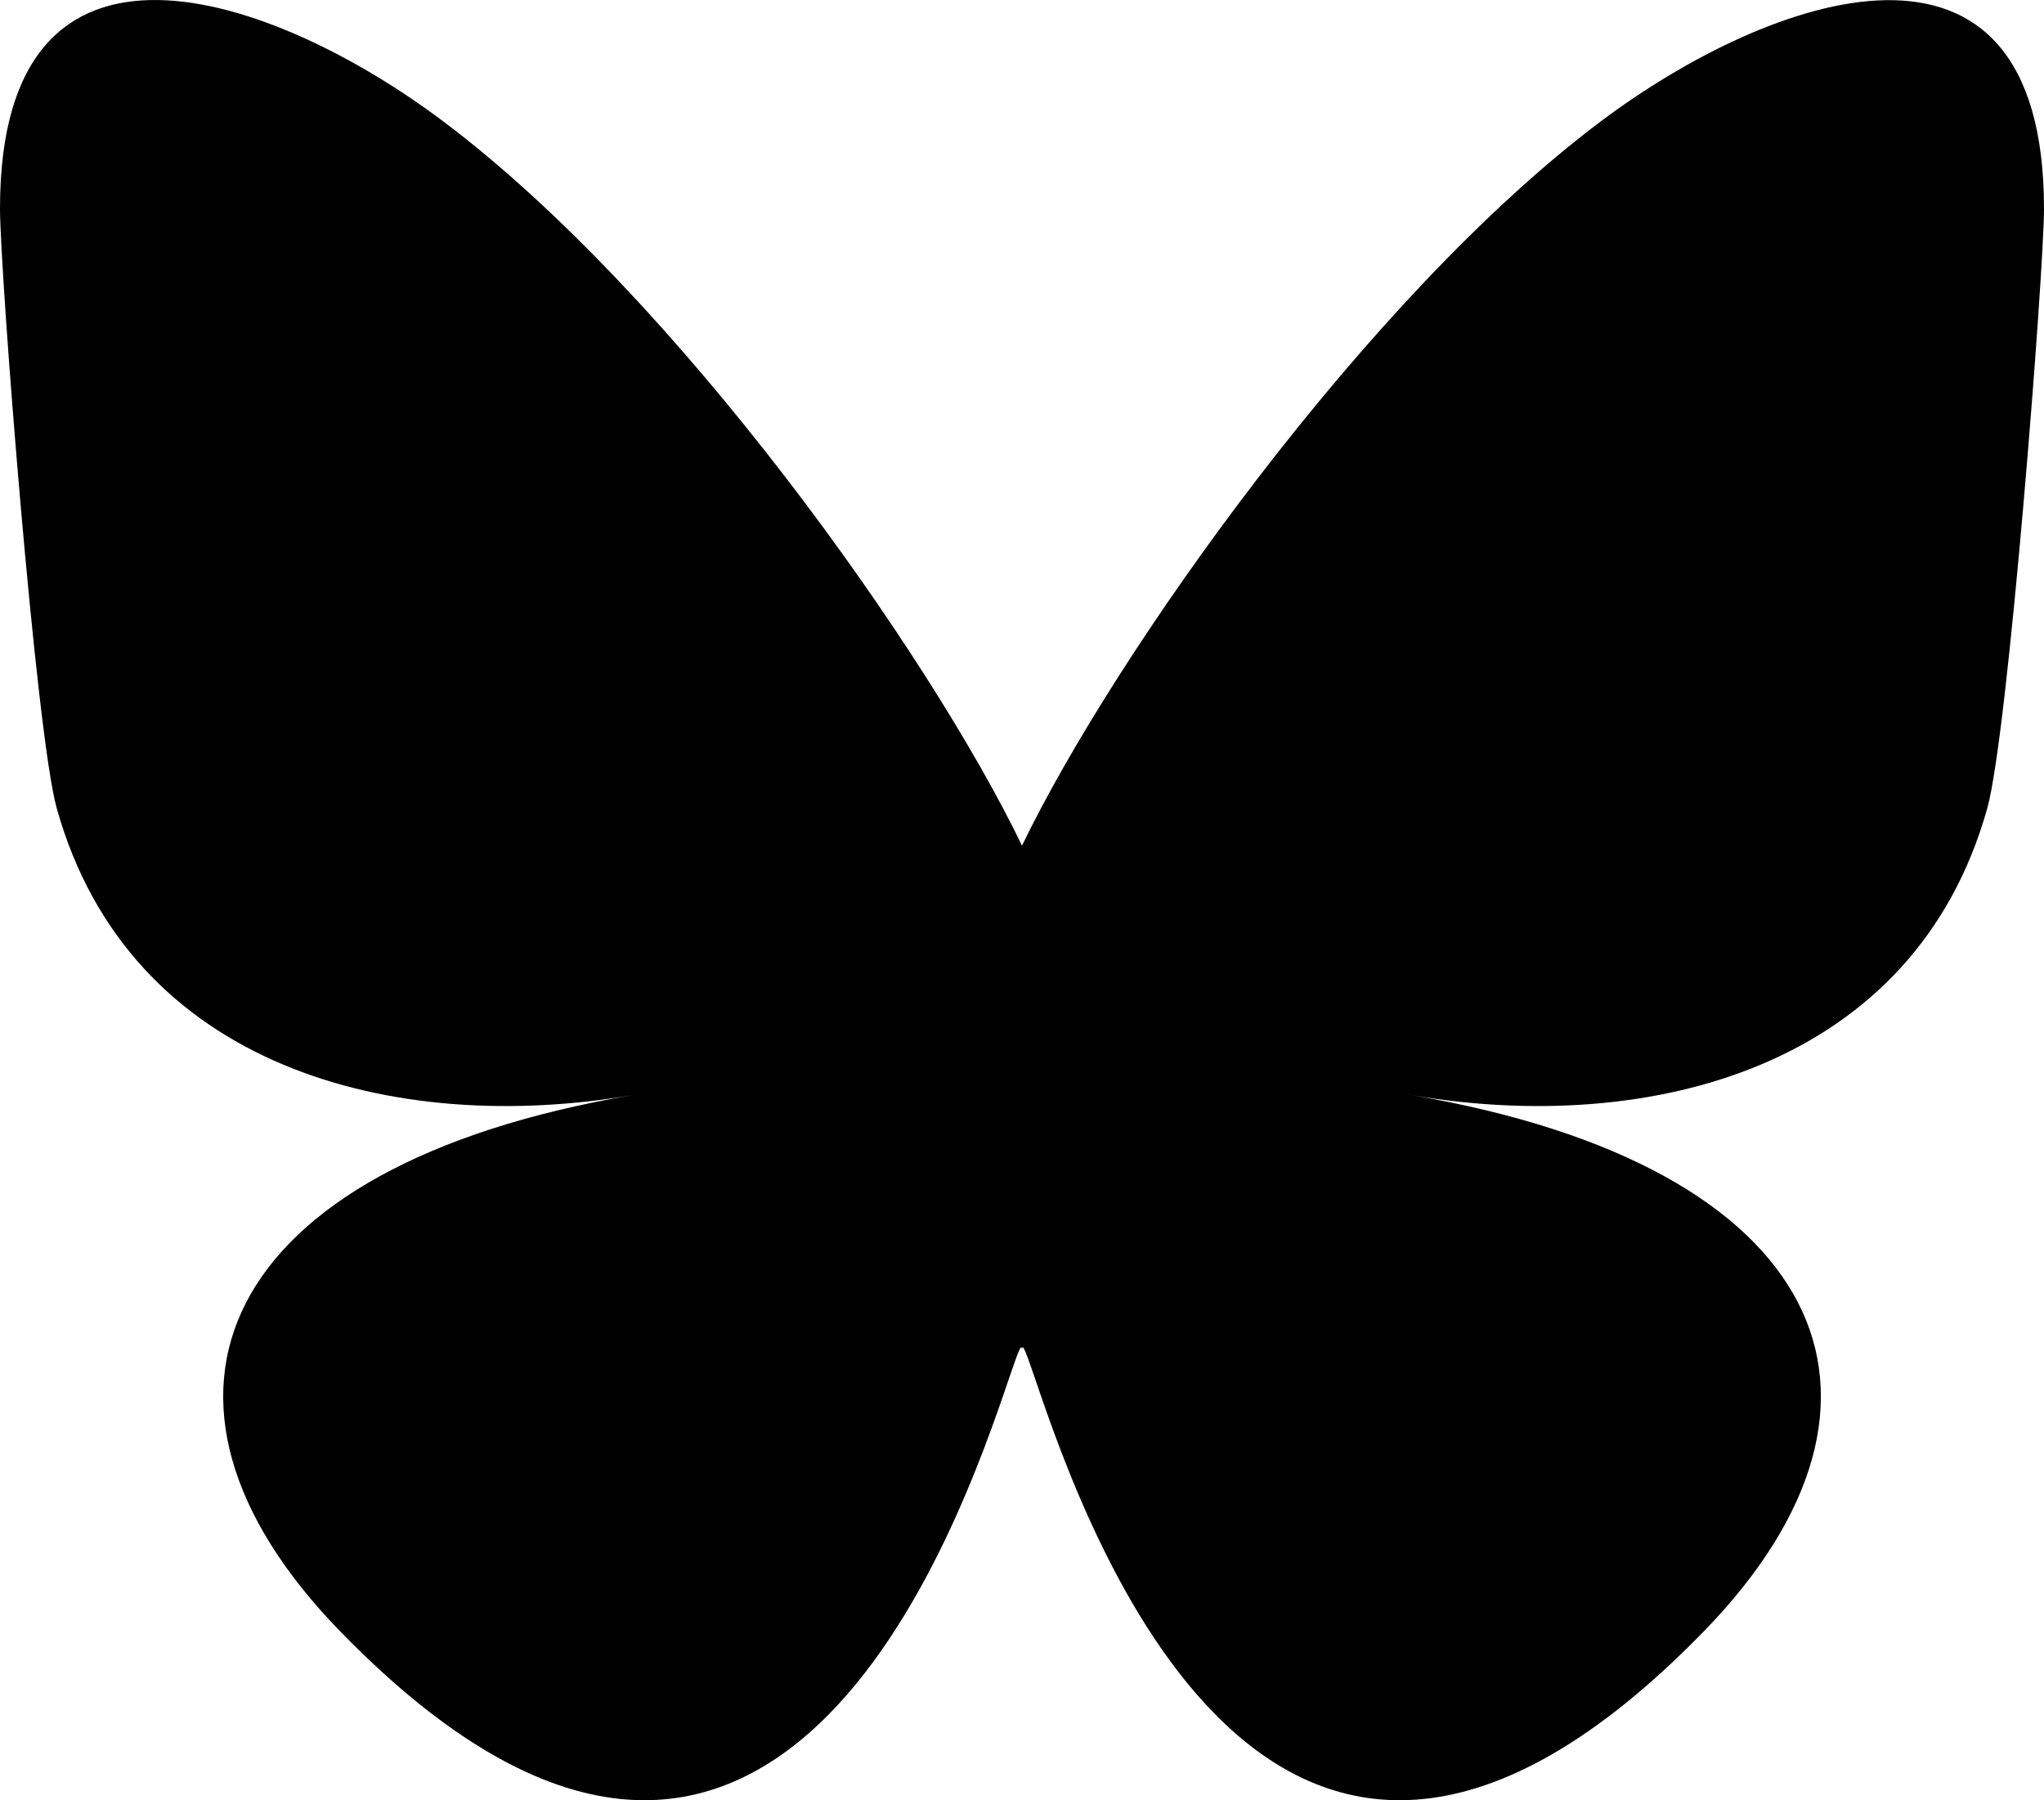 <?xml version="1.0" encoding="UTF-8"?><svg id="Layer_2" xmlns="http://www.w3.org/2000/svg" viewBox="0 0 73.16 64.41"><g id="Layer_1-2"><path d="M15.86,4.34c8.39,6.3,17.41,19.06,20.72,25.92,3.31-6.85,12.33-19.62,20.72-25.92,6.05-4.54,15.86-8.06,15.86,3.13,0,2.23-1.28,18.77-2.03,21.45-2.61,9.33-12.13,11.71-20.59,10.27,14.8,2.52,18.56,10.86,10.43,19.2-15.44,15.84-22.19-3.97-23.92-9.05-.32-.93-.47-1.37-.47-1,0-.37-.15.07-.47,1-1.73,5.08-8.48,24.89-23.92,9.05-8.13-8.34-4.36-16.68,10.43-19.2-8.46,1.44-17.98-.94-20.59-10.27C1.28,26.23,0,9.7,0,7.46,0-3.72,9.81-.21,15.86,4.34h0Z"/></g></svg>